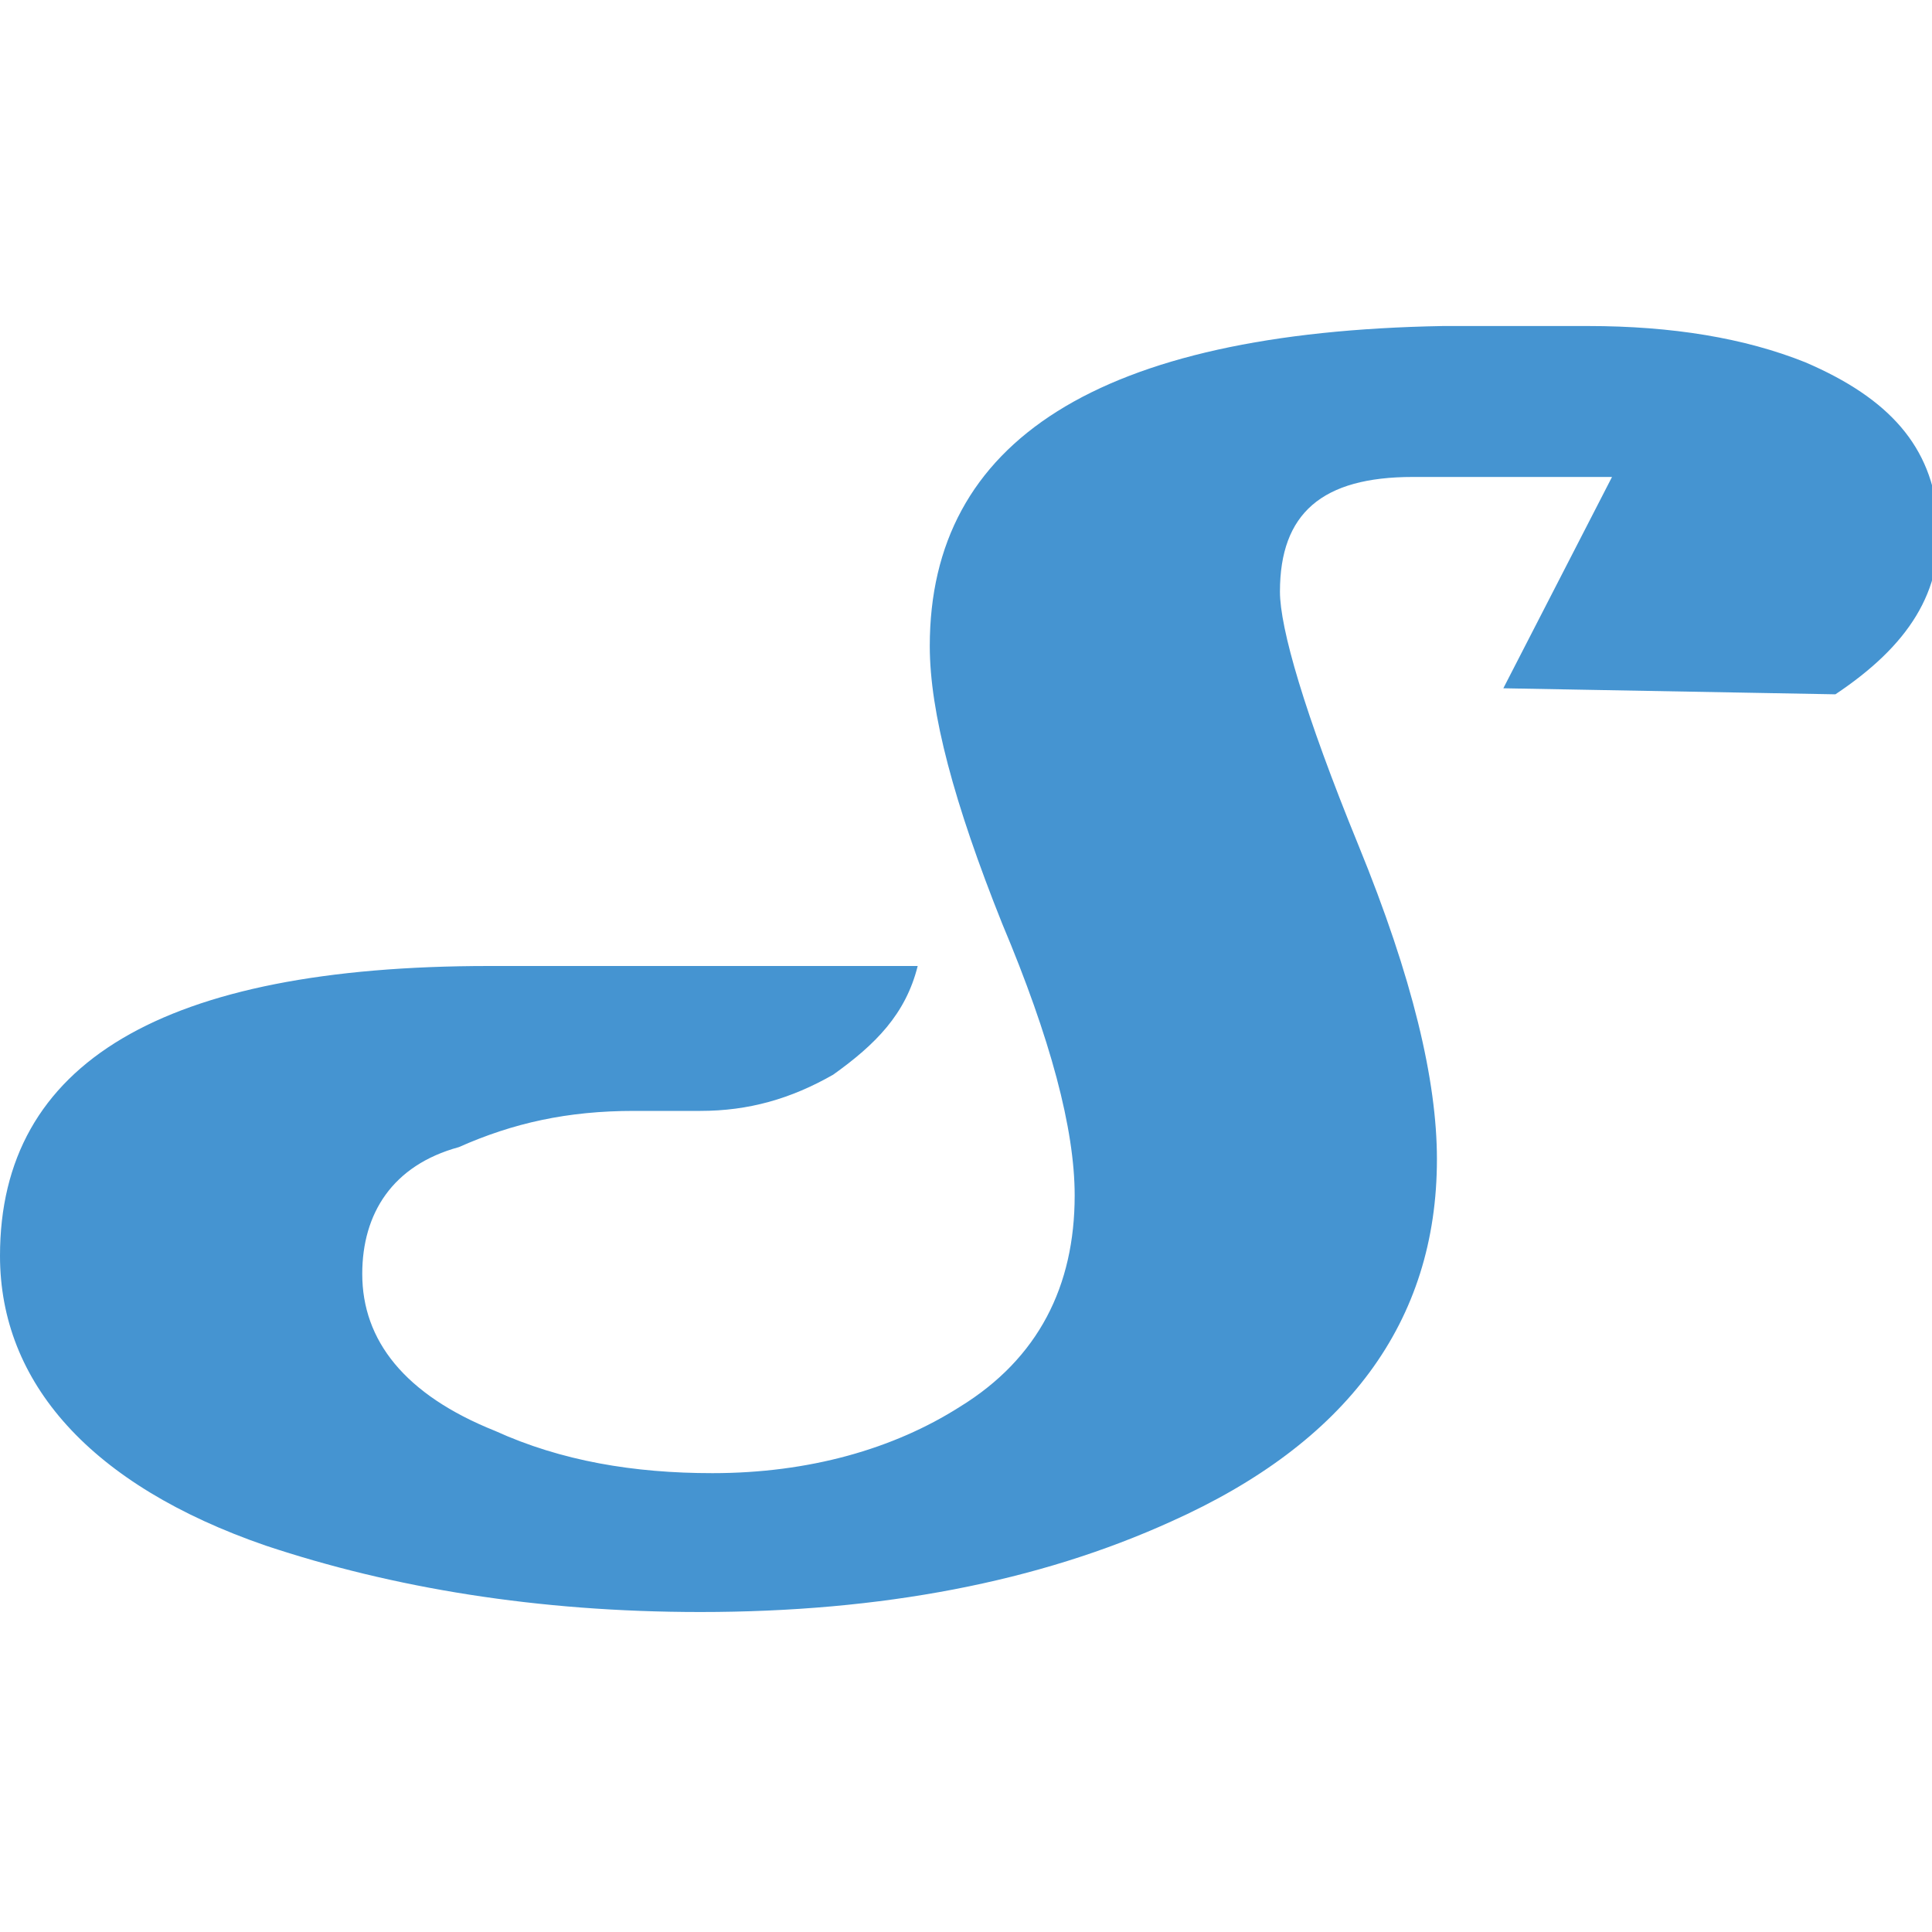<svg version="1.1" id="Layer_1" xmlns="http://www.w3.org/2000/svg" xmlns:xlink="http://www.w3.org/1999/xlink" x="0px" y="0px" viewBox="0 0 32 32" style="enable-background:new 0 0 32 32;" xml:space="preserve">
<style type="text/css">
	.st0{fill:none;}
	.st1{fill:#4594D1;}
</style>
<path class="st0" d="M2,0h28c1.1,0,2,0.9,2,2v28c0,1.1-0.9,2-2,2H2c-1.1,0-2-0.9-2-2V2C0,0.9,0.9,0,2,0z"></path>
<path class="st1" d="M24.9,11.4l1.8-3.5h-2.3c0,0-0.9,0-1,0c-1.5,0-2.2,0.6-2.2,1.9c0,0.6,0.4,2,1.3,4.2c0.9,2.2,1.3,3.9,1.3,5.2
	c0,2.7-1.5,4.7-4.4,6c-2.2,1-4.8,1.5-7.8,1.5c-2.7,0-5.1-0.4-7.2-1.1c-2.9-1-4.4-2.7-4.4-4.8c0-3.2,2.7-4.8,8.1-4.8h7.1
	c-0.2,0.8-0.7,1.3-1.4,1.8c-0.7,0.4-1.4,0.6-2.2,0.6h-1.1c-1.1,0-2,0.2-2.9,0.6C6.5,19.3,6,20.1,6,21.1c0,1.1,0.7,2,2.2,2.6
	c1.1,0.5,2.3,0.7,3.6,0.7c1.6,0,3-0.4,4.1-1.1c1.3-0.8,1.9-2,1.9-3.5c0-1.1-0.4-2.6-1.2-4.5c-0.8-2-1.2-3.5-1.2-4.6
	c0-3.4,2.8-5.2,8.5-5.3v0h0.6h0h1h0.8c1.4,0,2.6,0.2,3.6,0.6c1.4,0.6,2.1,1.4,2.2,2.6c0.1,1.2-0.5,2.1-1.7,2.9L24.9,11.4L24.9,11.4z"></path>
</svg>
